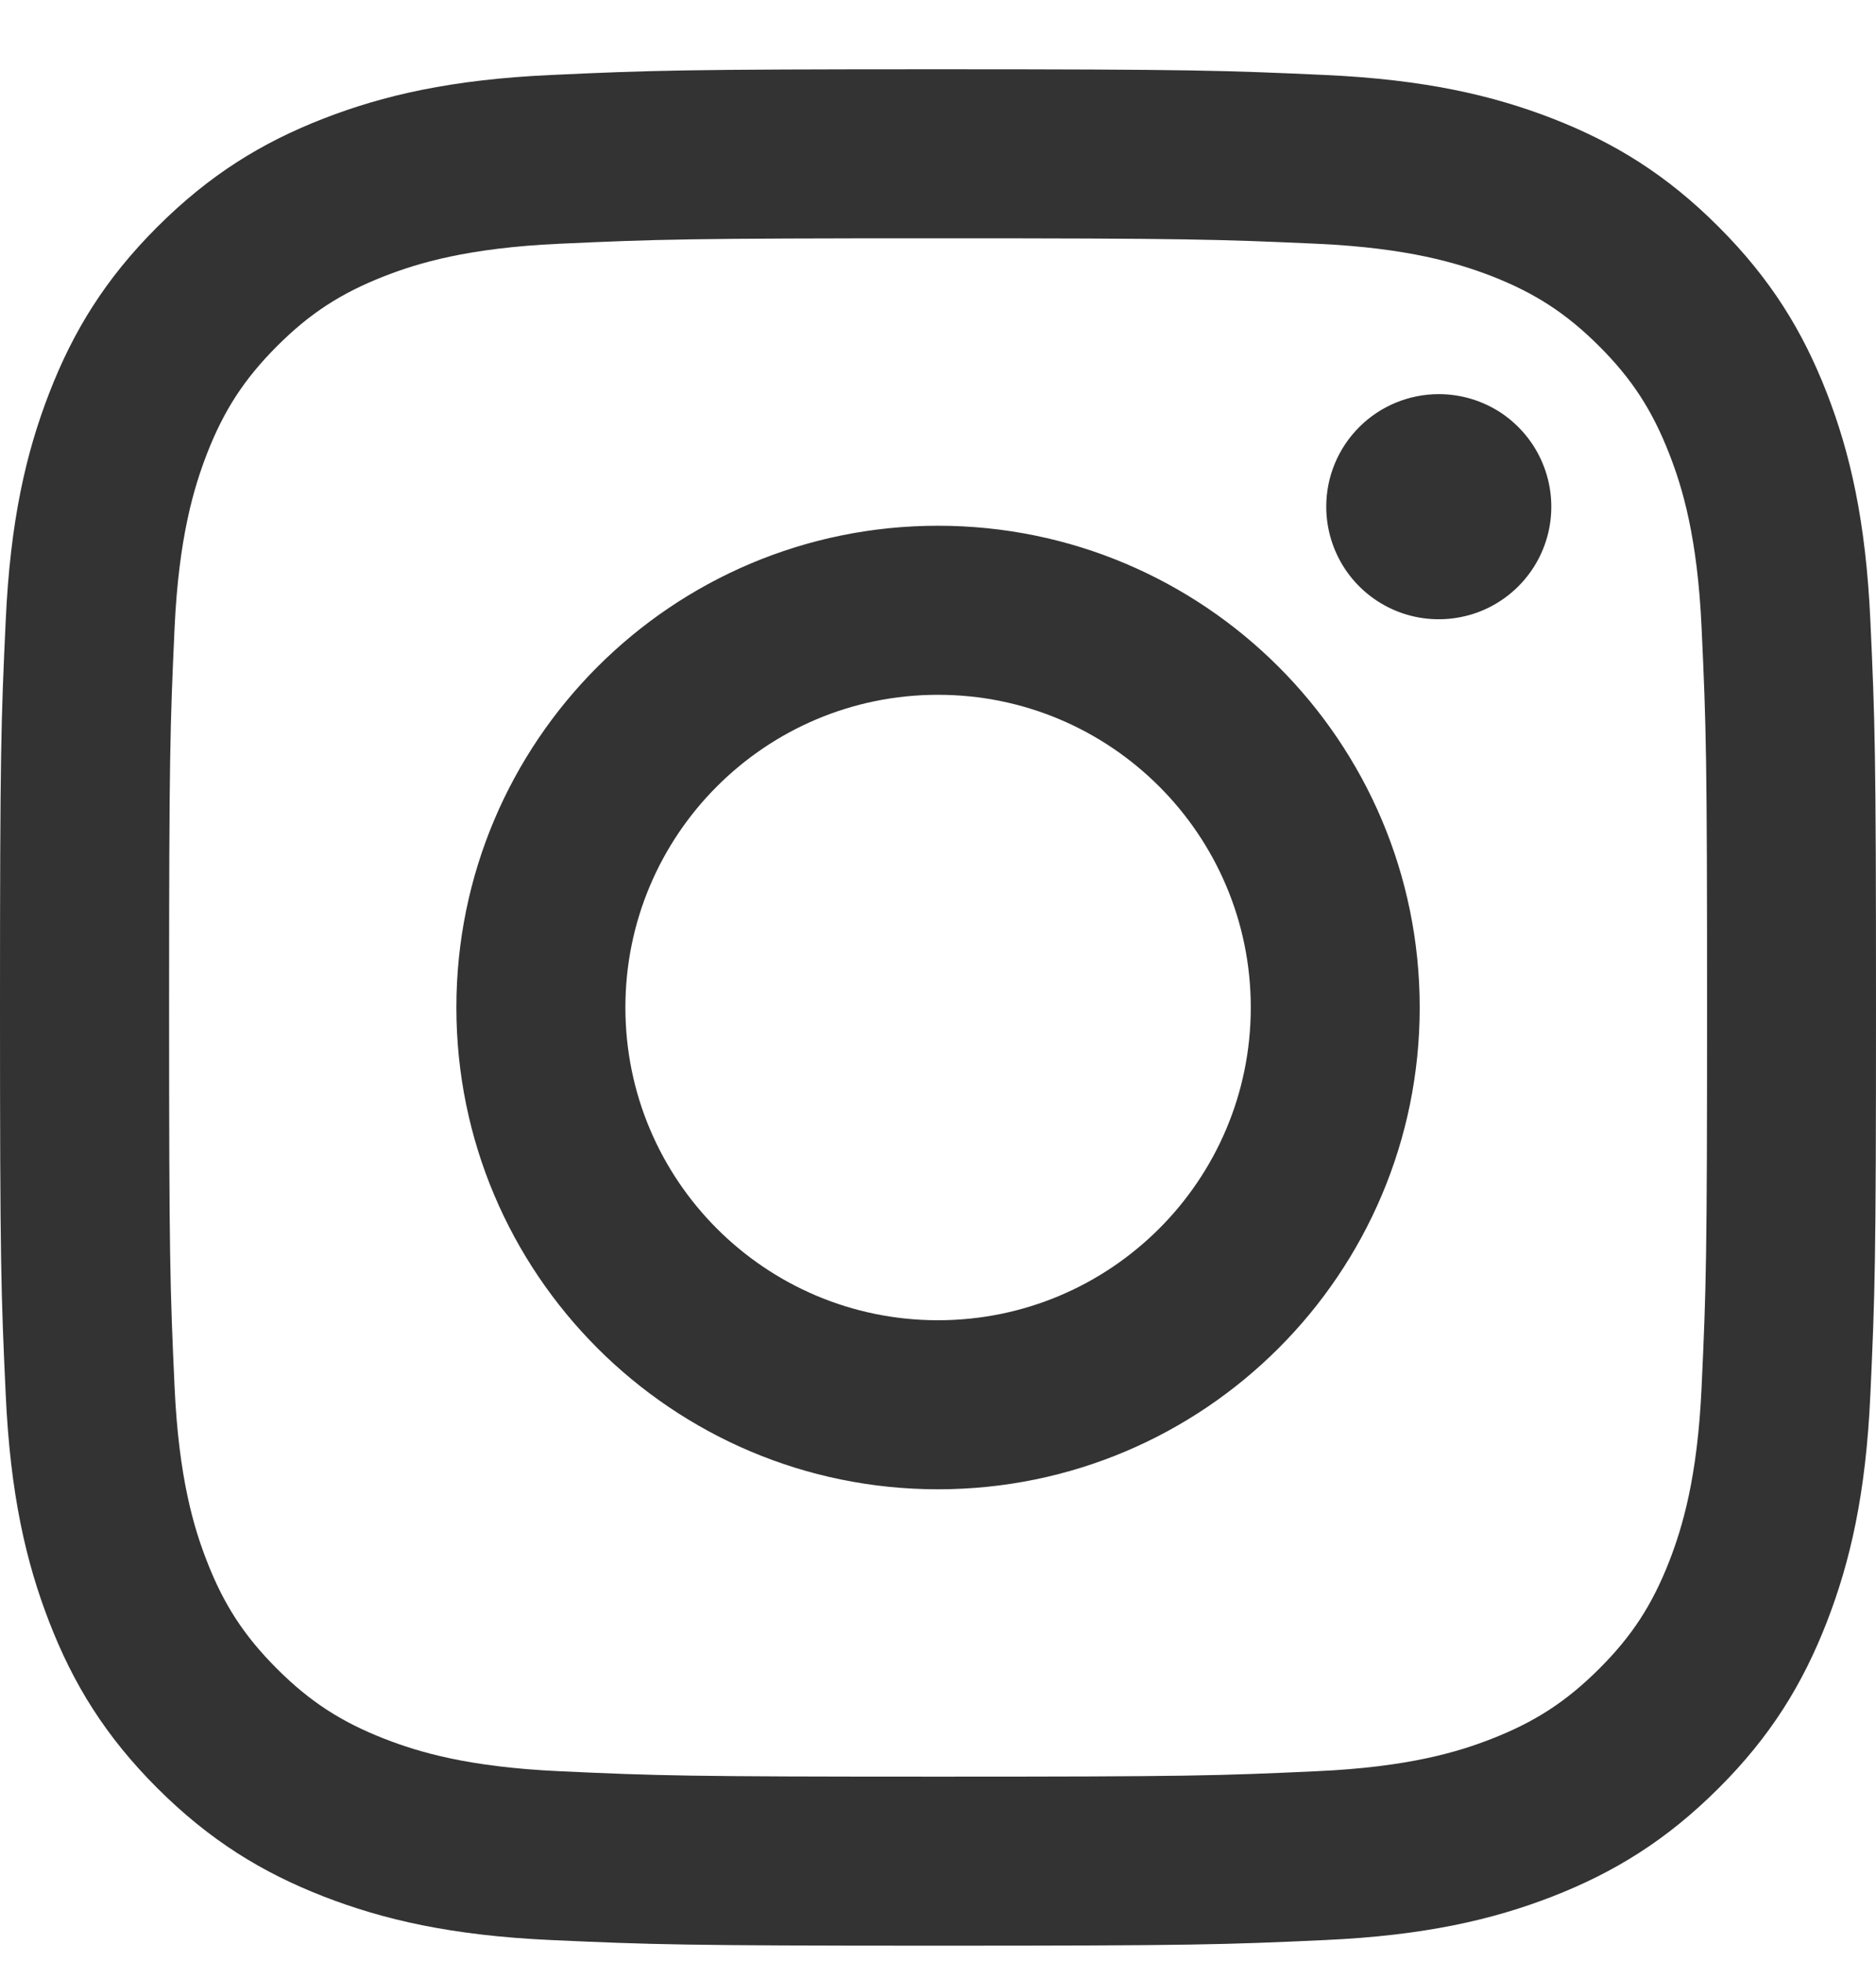 <svg width="22" height="23" viewBox="0 0 22 23" fill="none" xmlns="http://www.w3.org/2000/svg">
<path d="M7.334 11.812C7.334 9.788 8.975 8.146 11 8.146C13.025 8.146 14.668 9.788 14.668 11.812C14.668 13.838 13.025 15.479 11 15.479C8.975 15.479 7.334 13.838 7.334 11.812ZM5.352 11.812C5.352 14.932 7.881 17.461 11 17.461C14.12 17.461 16.649 14.932 16.649 11.812C16.649 8.693 14.12 6.164 11 6.164C7.881 6.164 5.352 8.693 5.352 11.812ZM15.553 5.94C15.553 6.201 15.63 6.456 15.775 6.674C15.92 6.891 16.126 7.06 16.367 7.16C16.608 7.26 16.874 7.286 17.13 7.235C17.386 7.185 17.621 7.059 17.806 6.874C17.99 6.69 18.116 6.455 18.167 6.199C18.218 5.943 18.192 5.677 18.092 5.436C17.993 5.195 17.823 4.989 17.607 4.843C17.389 4.698 17.134 4.621 16.873 4.621H16.873C16.523 4.621 16.187 4.76 15.94 5.007C15.692 5.255 15.553 5.59 15.553 5.94ZM6.556 20.766C5.484 20.717 4.901 20.539 4.513 20.388C4 20.188 3.633 19.95 3.248 19.565C2.863 19.18 2.624 18.814 2.425 18.301C2.274 17.913 2.096 17.33 2.047 16.258C1.994 15.098 1.983 14.75 1.983 11.813C1.983 8.875 1.994 8.528 2.047 7.367C2.096 6.295 2.276 5.713 2.425 5.325C2.625 4.811 2.863 4.445 3.248 4.059C3.633 3.674 3.999 3.436 4.513 3.236C4.901 3.085 5.484 2.907 6.556 2.858C7.716 2.805 8.064 2.794 11 2.794C13.937 2.794 14.285 2.806 15.446 2.858C16.518 2.907 17.1 3.087 17.489 3.236C18.002 3.436 18.369 3.675 18.754 4.059C19.139 4.444 19.377 4.811 19.577 5.325C19.728 5.712 19.907 6.295 19.955 7.367C20.009 8.528 20.019 8.875 20.019 11.813C20.019 14.75 20.009 15.098 19.955 16.258C19.907 17.33 19.727 17.913 19.577 18.301C19.377 18.814 19.139 19.181 18.754 19.565C18.369 19.949 18.002 20.188 17.489 20.388C17.102 20.539 16.518 20.718 15.446 20.766C14.286 20.82 13.938 20.83 11 20.83C8.063 20.83 7.715 20.82 6.556 20.766ZM6.465 0.879C5.294 0.932 4.494 1.118 3.795 1.39C3.071 1.671 2.459 2.048 1.846 2.659C1.234 3.27 0.858 3.884 0.578 4.607C0.306 5.307 0.12 6.106 0.067 7.277C0.012 8.45 0 8.825 0 11.812C0 14.8 0.012 15.175 0.067 16.348C0.12 17.519 0.306 18.318 0.578 19.018C0.858 19.741 1.234 20.355 1.846 20.966C2.459 21.577 3.071 21.953 3.795 22.235C4.495 22.507 5.294 22.693 6.465 22.746C7.639 22.799 8.013 22.812 11 22.812C13.988 22.812 14.363 22.8 15.536 22.746C16.707 22.693 17.506 22.507 18.206 22.235C18.929 21.953 19.542 21.577 20.154 20.966C20.767 20.355 21.142 19.741 21.423 19.018C21.695 18.318 21.882 17.519 21.934 16.348C21.988 15.174 22 14.8 22 11.812C22 8.825 21.988 8.45 21.934 7.277C21.881 6.106 21.695 5.306 21.423 4.607C21.142 3.884 20.766 3.271 20.154 2.659C19.543 2.047 18.929 1.671 18.207 1.39C17.506 1.118 16.707 0.932 15.537 0.879C14.364 0.826 13.989 0.812 11.001 0.812C8.014 0.812 7.639 0.825 6.465 0.879Z" fill="#333333"/>
</svg>
